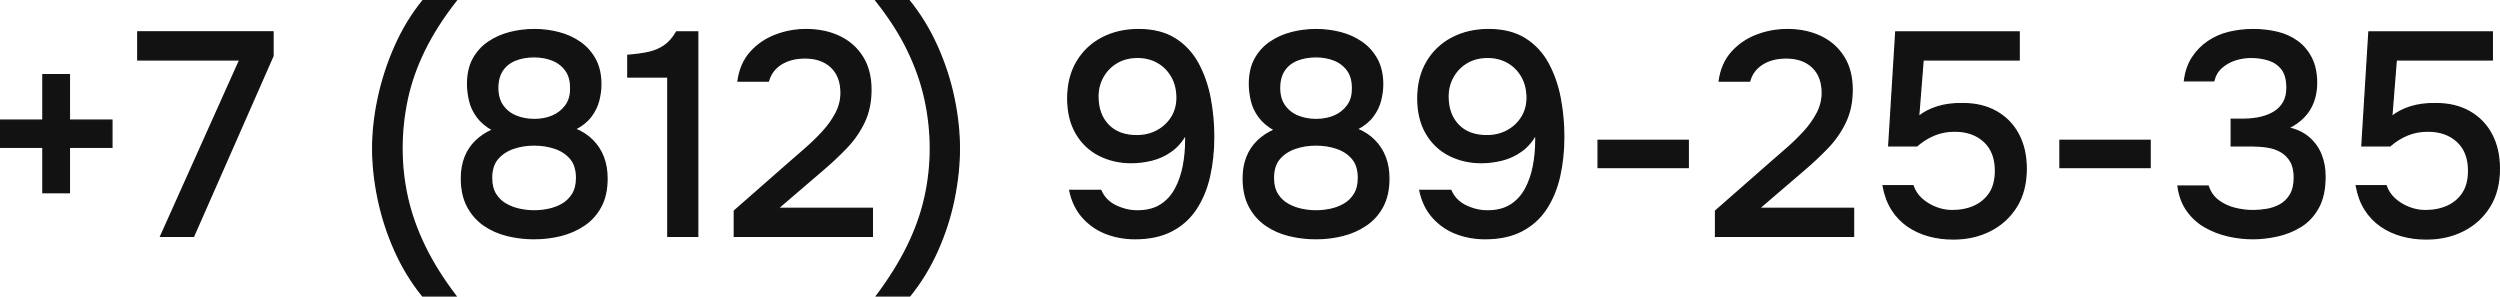 <?xml version="1.0" encoding="UTF-8"?> <svg xmlns="http://www.w3.org/2000/svg" xmlns:xlink="http://www.w3.org/1999/xlink" xml:space="preserve" width="379.274mm" height="44.994mm" version="1.1" style="shape-rendering:geometricPrecision; text-rendering:geometricPrecision; image-rendering:optimizeQuality; fill-rule:evenodd; clip-rule:evenodd" viewBox="0 0 35062.75 4159.58"> <defs> <style type="text/css"> .str0 {stroke:#121212;stroke-width:18.49;stroke-miterlimit:22.926} .fil0 {fill:#121212;fill-rule:nonzero} </style> </defs> <g id="Слой_x0020_1">  <path class="fil0 str0" d="M601.74 2702.37l0 -636.78 -592.49 0 0 -381.25 592.49 0 0 -636.78 371.3 0 0 636.78 596.45 0 0 381.25 -596.45 0 0 636.78 -371.3 0zm1651.1 612.44l1109.95 -2474.11 -1429.9 0 0 -393.42 1896 0 0 336.64 -1113.9 2530.89 -462.14 0zm3673.48 835.52c-155.36,-191.98 -285.05,-404.92 -389.06,-638.81 -104.03,-233.89 -181.7,-473.86 -233.05,-719.92 -51.35,-246.06 -77.04,-482.66 -77.04,-709.79 0,-227.12 26.34,-463.72 79.01,-709.78 52.67,-246.06 131.01,-486.71 235.02,-721.96 104.02,-235.24 233.72,-448.86 389.07,-640.83l466.1 0c-184.33,235.24 -332.45,467.11 -444.37,695.59 -111.91,228.48 -192.23,456.97 -240.94,685.45 -48.71,228.48 -73.08,459 -73.08,691.53 0,235.25 25.68,466.43 77.03,693.56 51.35,227.13 132.33,454.27 242.92,681.4 110.6,227.12 255.43,458.32 434.51,693.56l-466.11 0zm1564.19 -803.07c-129.03,0 -254.12,-14.87 -375.25,-44.61 -121.13,-29.75 -229.76,-77.74 -325.88,-143.99 -96.11,-66.25 -173.14,-153.45 -231.06,-261.61 -57.94,-108.16 -86.9,-240.65 -86.9,-397.49 0,-108.15 17.11,-206.18 51.35,-294.05 34.22,-87.88 84.92,-164.27 152.08,-229.17 67.15,-64.89 145.48,-116.26 235.03,-154.12 -92.17,-51.38 -164.59,-112.9 -217.26,-184.54 -52.66,-71.66 -88.21,-148.04 -106.65,-229.17 -18.43,-81.11 -27.64,-158.18 -27.64,-231.18 0,-137.9 26.33,-254.85 78.99,-350.84 52.68,-95.99 123.77,-174.41 213.31,-235.25 89.53,-60.83 189.6,-105.45 300.19,-133.84 110.59,-28.39 225.15,-42.58 343.64,-42.58 115.87,0 229.1,14.19 339.7,42.58 110.61,28.4 210.67,73.69 300.21,135.88 89.53,62.19 160.63,141.95 213.29,239.3 52.67,97.34 79,214.96 79,352.86 0,70.31 -9.87,144.66 -29.62,223.07 -19.76,78.41 -55.96,152.78 -108.63,223.07 -52.68,70.31 -126.4,129.8 -221.21,178.47 94.8,37.85 175.78,90.58 242.93,158.18 67.14,67.6 117.84,146.01 152.07,235.24 34.23,89.23 51.35,189.28 51.35,300.14 0,154.13 -28.96,285.26 -86.9,393.43 -57.93,108.15 -136.28,195.36 -235.03,261.61 -98.74,66.25 -208.02,114.24 -327.84,143.99 -119.82,29.74 -244.24,44.61 -373.27,44.61zm0 -389.37c63.2,0 129.04,-6.76 197.49,-20.28 68.48,-13.52 132.99,-37.17 193.56,-70.98 60.56,-33.8 109.94,-81.11 148.12,-141.95 38.18,-60.84 57.28,-137.23 57.28,-229.16 0,-113.57 -27.65,-203.48 -82.95,-269.72 -55.3,-66.25 -128.37,-114.91 -219.22,-146.01 -90.86,-31.1 -188.94,-46.64 -294.28,-46.64 -102.7,0 -199.47,15.54 -290.32,46.64 -90.86,31.1 -164.58,79.76 -221.21,146.01 -56.61,66.25 -84.91,156.15 -84.91,269.72 0,91.93 19.08,168.32 57.26,229.16 38.19,60.84 88.22,108.15 150.11,141.95 61.87,33.81 127.05,57.47 195.53,70.98 68.47,13.52 132.98,20.28 193.55,20.28zm3.95 -1281.68c94.8,0 179.73,-16.22 254.77,-48.66 75.05,-32.45 136.28,-80.45 183.67,-143.99 47.4,-63.55 71.1,-141.29 71.1,-233.22 2.63,-108.15 -19.75,-195.36 -67.15,-261.61 -47.4,-66.25 -109.94,-114.92 -187.62,-146.01 -77.68,-31.1 -163.93,-46.65 -258.72,-46.65 -97.43,0 -184.99,15.55 -262.68,46.65 -77.67,31.09 -138.25,79.09 -181.7,143.99 -43.45,64.89 -65.18,147.36 -65.18,247.41 0,100.05 23.7,183.19 71.1,249.44 47.41,66.25 109.94,114.92 187.62,146.01 77.69,31.1 162.6,46.64 254.77,46.64zm1872.29 1638.6l0 -2234.81 -560.89 0 0 -304.19c105.33,-8.12 200.13,-20.96 284.4,-38.53 84.26,-17.57 159.3,-48.67 225.14,-93.29 65.83,-44.61 123.77,-110.19 173.8,-196.71l296.26 0 0 2867.53 -418.7 0zm932.2 0l0 -356.92 786.05 -689.51c65.83,-56.78 138.9,-120.33 219.22,-190.63 80.32,-70.31 158,-146.02 233.05,-227.13 75.05,-81.12 136.93,-167.64 185.64,-259.58 48.72,-91.93 73.08,-187.93 73.08,-287.97 0,-154.12 -45.42,-274.45 -136.27,-360.97 -90.86,-86.53 -213.97,-129.8 -369.33,-129.8 -131.67,0 -242.92,28.39 -333.78,85.18 -90.85,56.78 -150.75,136.54 -179.72,239.3l-426.61 0c23.7,-164.94 82.95,-300.14 177.76,-405.59 94.8,-105.45 210.66,-184.55 347.59,-237.27 136.93,-52.72 280.46,-79.09 430.55,-79.09 173.8,0 329.16,32.45 466.1,97.34 136.93,64.9 244.9,160.21 323.89,285.95 79.01,125.73 118.51,279.18 118.51,460.34 0,170.35 -31.61,321.77 -94.8,454.27 -63.21,132.5 -146.81,252.81 -250.84,360.98 -104.01,108.15 -216.58,213.61 -337.72,316.36l-620.14 531.32 1323.24 0 0 393.43 -1935.49 0zm2460.84 835.52l-466.09 0c176.43,-235.24 320.6,-466.43 432.51,-693.56 111.92,-227.13 193.55,-454.27 244.9,-681.4 51.35,-227.13 77.03,-458.32 77.03,-693.56 0,-232.53 -25.03,-463.05 -75.05,-691.53 -50.03,-228.48 -130.35,-456.97 -240.94,-685.45 -110.61,-228.48 -259.39,-460.35 -446.36,-695.59l466.1 0c155.38,191.98 285.72,405.59 391.05,640.83 105.33,235.24 183.67,475.9 235.03,721.96 51.35,246.06 77.03,482.66 77.03,709.78 0,227.13 -25.03,463.73 -75.06,709.79 -50.02,246.06 -127.05,486.03 -231.07,719.92 -104.02,233.89 -233.71,446.83 -389.07,638.81zm3159.99 -803.07c-144.83,0 -280.45,-24.34 -406.84,-73.01 -126.41,-48.67 -235.04,-123.71 -325.88,-225.11 -90.84,-101.4 -152.08,-227.81 -183.66,-379.23l434.49 0c42.14,97.35 112.58,169.68 211.32,216.99 98.75,47.32 199.48,70.98 302.18,70.98 131.66,0 240.94,-27.72 327.84,-83.15 86.9,-55.43 156.02,-131.15 207.37,-227.13 51.35,-95.99 88.22,-202.79 110.6,-320.42 22.38,-117.62 33.58,-238.61 33.58,-363 0,-13.52 0,-27.72 0,-42.58 0,-14.87 0,-27.72 0,-38.53 -52.67,97.34 -120.48,175.75 -203.43,235.24 -82.94,59.49 -173.14,101.4 -270.57,125.74 -97.43,24.33 -194.87,36.5 -292.3,36.5 -163.26,0 -312.7,-34.47 -448.32,-103.42 -135.61,-68.96 -242.92,-171.03 -321.93,-306.23 -79,-135.19 -118.5,-298.78 -118.5,-490.76 0,-197.38 42.79,-368.41 128.38,-513.07 85.58,-144.66 203.43,-256.2 353.52,-334.61 150.11,-78.41 319.95,-117.62 509.55,-117.62 205.4,0 376.57,43.27 513.5,129.79 136.93,86.53 244.9,203.48 323.91,350.84 79.01,147.37 134.95,309.6 167.87,486.71 32.91,177.1 49.37,354.89 49.37,533.35 0,200.09 -19.75,386.67 -59.25,559.72 -39.49,173.05 -102.7,325.15 -189.6,456.29 -86.9,131.15 -200.79,233.22 -341.67,306.22 -140.89,73.01 -311.39,109.51 -511.53,109.51zm23.7 -1443.91c107.96,0 204.74,-23.66 290.32,-70.97 85.58,-47.32 152.73,-110.86 201.45,-190.63 48.72,-79.76 73.07,-169.67 73.07,-269.71 0,-113.57 -24.35,-212.93 -73.07,-298.11 -48.72,-85.17 -114.55,-151.42 -197.5,-198.73 -82.94,-47.32 -177.08,-70.98 -282.43,-70.98 -110.59,0 -207.37,24.33 -290.31,73.01 -82.96,48.67 -148.14,114.92 -195.53,198.74 -47.41,83.82 -71.11,175.75 -71.11,275.8 0,167.64 48.06,301.49 144.18,401.53 96.12,100.05 229.75,150.07 400.92,150.07zm2512.19 1443.91c-129.04,0 -254.12,-14.87 -375.25,-44.61 -121.13,-29.75 -229.76,-77.74 -325.88,-143.99 -96.11,-66.25 -173.14,-153.45 -231.07,-261.61 -57.94,-108.16 -86.9,-240.65 -86.9,-397.49 0,-108.15 17.12,-206.18 51.35,-294.05 34.23,-87.88 84.93,-164.27 152.08,-229.17 67.15,-64.89 145.49,-116.26 235.03,-154.12 -92.16,-51.38 -164.58,-112.9 -217.25,-184.54 -52.67,-71.66 -88.21,-148.04 -106.65,-229.17 -18.44,-81.11 -27.65,-158.18 -27.65,-231.18 0,-137.9 26.34,-254.85 79,-350.84 52.67,-95.99 123.77,-174.41 213.3,-235.25 89.53,-60.83 189.6,-105.45 300.19,-133.84 110.6,-28.39 225.15,-42.58 343.65,-42.58 115.86,0 229.1,14.19 339.7,42.58 110.6,28.4 210.67,73.69 300.2,135.88 89.53,62.19 160.63,141.95 213.29,239.3 52.68,97.34 79,214.96 79,352.86 0,70.31 -9.86,144.66 -29.62,223.07 -19.76,78.41 -55.95,152.78 -108.63,223.07 -52.67,70.31 -126.39,129.8 -221.2,178.47 94.8,37.85 175.78,90.58 242.92,158.18 67.14,67.6 117.84,146.01 152.08,235.24 34.23,89.23 51.35,189.28 51.35,300.14 0,154.13 -28.97,285.26 -86.91,393.43 -57.93,108.15 -136.27,195.36 -235.02,261.61 -98.74,66.25 -208.02,114.24 -327.84,143.99 -119.82,29.74 -244.24,44.61 -373.27,44.61zm0 -389.37c63.2,0 129.04,-6.76 197.49,-20.28 68.47,-13.52 132.98,-37.17 193.56,-70.98 60.56,-33.8 109.94,-81.11 148.12,-141.95 38.18,-60.84 57.28,-137.23 57.28,-229.16 0,-113.57 -27.65,-203.48 -82.96,-269.72 -55.29,-66.25 -128.36,-114.91 -219.22,-146.01 -90.85,-31.1 -188.94,-46.64 -294.27,-46.64 -102.7,0 -199.47,15.54 -290.33,46.64 -90.85,31.1 -164.57,79.76 -221.2,146.01 -56.61,66.25 -84.92,156.15 -84.92,269.72 0,91.93 19.09,168.32 57.27,229.16 38.18,60.84 88.21,108.15 150.11,141.95 61.87,33.81 127.05,57.47 195.52,70.98 68.48,13.52 132.99,20.28 193.56,20.28zm3.95 -1281.68c94.8,0 179.73,-16.22 254.77,-48.66 75.06,-32.45 136.29,-80.45 183.68,-143.99 47.4,-63.55 71.09,-141.29 71.09,-233.22 2.64,-108.15 -19.74,-195.36 -67.14,-261.61 -47.4,-66.25 -109.94,-114.92 -187.63,-146.01 -77.67,-31.1 -163.92,-46.65 -258.71,-46.65 -97.43,0 -184.99,15.55 -262.68,46.65 -77.68,31.09 -138.25,79.09 -181.7,143.99 -43.45,64.89 -65.18,147.36 -65.18,247.41 0,100.05 23.69,183.19 71.1,249.44 47.4,66.25 109.94,114.92 187.62,146.01 77.68,31.1 162.6,46.64 254.77,46.64zm2369.99 1671.04c-144.84,0 -280.45,-24.34 -406.84,-73.01 -126.41,-48.67 -235.04,-123.71 -325.88,-225.11 -90.85,-101.4 -152.08,-227.81 -183.66,-379.23l434.49 0c42.14,97.35 112.58,169.68 211.32,216.99 98.75,47.32 199.48,70.98 302.18,70.98 131.66,0 240.94,-27.72 327.84,-83.15 86.89,-55.43 156.02,-131.15 207.37,-227.13 51.35,-95.99 88.22,-202.79 110.6,-320.42 22.38,-117.62 33.58,-238.61 33.58,-363 0,-13.52 0,-27.72 0,-42.58 0,-14.87 0,-27.72 0,-38.53 -52.67,97.34 -120.48,175.75 -203.43,235.24 -82.95,59.49 -173.14,101.4 -270.57,125.74 -97.44,24.33 -194.87,36.5 -292.3,36.5 -163.27,0 -312.7,-34.47 -448.32,-103.42 -135.61,-68.96 -242.92,-171.03 -321.93,-306.23 -79,-135.19 -118.5,-298.78 -118.5,-490.76 0,-197.38 42.79,-368.41 128.38,-513.07 85.58,-144.66 203.42,-256.2 353.52,-334.61 150.11,-78.41 319.95,-117.62 509.55,-117.62 205.4,0 376.56,43.27 513.5,129.79 136.93,86.53 244.9,203.48 323.91,350.84 79,147.37 134.95,309.6 167.87,486.71 32.91,177.1 49.37,354.89 49.37,533.35 0,200.09 -19.75,386.67 -59.25,559.72 -39.49,173.05 -102.7,325.15 -189.6,456.29 -86.9,131.15 -200.79,233.22 -341.67,306.22 -140.88,73.01 -311.38,109.51 -511.52,109.51zm23.7 -1443.91c107.96,0 204.74,-23.66 290.32,-70.97 85.58,-47.32 152.73,-110.86 201.45,-190.63 48.72,-79.76 73.07,-169.67 73.07,-269.71 0,-113.57 -24.35,-212.93 -73.07,-298.11 -48.72,-85.17 -114.55,-151.42 -197.5,-198.73 -82.94,-47.32 -177.08,-70.98 -282.43,-70.98 -110.59,0 -207.37,24.33 -290.32,73.01 -82.95,48.67 -148.13,114.92 -195.52,198.74 -47.41,83.82 -71.11,175.75 -71.11,275.8 0,167.64 48.05,301.49 144.18,401.53 96.12,100.05 229.75,150.07 400.92,150.07zm1560.24 446.16l0 -381.26 1264 0 0 381.26 -1264 0zm1647.15 965.3l0 -356.92 786.05 -689.51c65.83,-56.78 138.9,-120.33 219.22,-190.63 80.32,-70.31 158,-146.02 233.05,-227.13 75.05,-81.12 136.93,-167.64 185.64,-259.58 48.72,-91.93 73.08,-187.93 73.08,-287.97 0,-154.12 -45.42,-274.45 -136.27,-360.97 -90.86,-86.53 -213.97,-129.8 -369.33,-129.8 -131.67,0 -242.92,28.39 -333.78,85.18 -90.85,56.78 -150.75,136.54 -179.72,239.3l-426.61 0c23.7,-164.94 82.95,-300.14 177.75,-405.59 94.8,-105.45 210.67,-184.55 347.6,-237.27 136.93,-52.72 280.46,-79.09 430.55,-79.09 173.8,0 329.16,32.45 466.1,97.34 136.93,64.9 244.9,160.21 323.89,285.95 79.01,125.73 118.51,279.18 118.51,460.34 0,170.35 -31.61,321.77 -94.8,454.27 -63.21,132.5 -146.82,252.81 -250.84,360.98 -104.01,108.15 -216.58,213.61 -337.72,316.36l-620.14 531.32 1323.24 0 0 393.43 -1935.49 0zm3333.79 36.51c-121.14,0 -235.68,-14.87 -343.65,-44.61 -107.97,-29.75 -206.06,-75.04 -294.27,-135.88 -88.22,-60.84 -161.96,-137.9 -221.21,-231.18 -59.25,-93.29 -100.72,-204.83 -124.42,-334.62l418.71 0c23.69,70.31 63.84,131.15 120.47,182.52 56.61,51.37 122.45,91.94 197.49,121.68 75.05,29.74 152.08,44.61 231.08,44.61 118.5,0 223.17,-20.96 314.02,-62.86 90.85,-41.92 162.6,-103.43 215.27,-184.54 52.67,-81.12 79,-185.23 79,-312.3 0,-175.76 -52.67,-312.31 -158,-409.65 -105.32,-97.35 -243.58,-146.01 -414.74,-146.01 -102.7,0 -198.16,18.25 -286.37,54.75 -88.22,36.51 -169.2,87.21 -242.92,152.1l-395 0 98.75 -1598.03 1730.09 0 0 393.42 -1346.94 0 -63.21 794.96c73.74,-59.48 162.61,-105.45 266.63,-137.9 104.02,-32.44 223.18,-47.31 357.47,-44.61 179.06,0 335.09,37.86 468.08,113.57 132.98,75.7 235.68,181.83 308.1,318.39 72.41,136.55 108.63,296.75 108.63,480.62 0,208.21 -45.43,385.32 -136.29,531.33 -90.84,146.01 -213.29,258.22 -367.34,336.64 -154.05,78.42 -327.2,117.63 -519.42,117.63zm1497.04 -1001.81l0 -381.26 1263.99 0 0 381.26 -1263.99 0zm2705.74 997.75c-118.5,0 -235.68,-13.52 -351.55,-40.56 -115.86,-27.04 -223.18,-68.96 -321.92,-125.74 -98.75,-56.78 -181.7,-132.5 -248.85,-227.13 -67.16,-94.64 -109.95,-209.56 -128.38,-344.75l422.65 0c28.96,86.53 77.02,154.8 144.18,204.83 67.14,50.02 143.51,85.85 229.09,107.48 85.59,21.63 171.83,32.45 258.72,32.45 57.93,0 120.48,-5.41 187.62,-16.22 67.15,-10.82 130.35,-32.45 189.6,-64.89 59.25,-32.45 107.31,-79.77 144.18,-141.96 36.87,-62.19 55.29,-141.95 55.29,-239.3 0,-94.64 -17.11,-171.03 -51.35,-229.16 -34.23,-58.14 -79.65,-103.43 -136.27,-135.88 -56.62,-32.44 -120.49,-54.07 -191.58,-64.89 -71.1,-10.82 -144.83,-16.22 -221.21,-16.22l-284.39 0 0 -373.14 177.76 0c84.26,0 163.26,-8.79 236.99,-26.37 73.74,-17.57 137.6,-43.27 191.58,-77.06 53.99,-33.8 96.78,-78.41 128.38,-133.84 31.59,-55.43 47.39,-123.7 47.39,-204.83 0,-113.56 -23.69,-200.77 -71.09,-261.61 -47.41,-60.84 -109.28,-103.42 -185.65,-127.76 -76.36,-24.33 -159.32,-36.5 -248.85,-36.5 -73.74,0 -146.81,11.49 -219.23,34.47 -72.41,22.98 -136.28,58.81 -191.57,107.48 -55.3,48.67 -92.17,110.86 -110.59,186.58l-410.81 0c15.81,-127.09 53.33,-235.92 112.58,-326.5 59.25,-90.58 132.98,-165.62 221.2,-225.1 88.21,-59.49 186.31,-102.08 294.27,-127.76 107.97,-25.69 219.89,-38.53 335.75,-38.53 118.51,0 231.07,12.84 337.73,38.53 106.65,25.68 200.79,68.27 282.42,127.76 81.64,59.48 146.82,137.22 195.53,233.22 48.72,95.99 73.08,212.93 73.08,350.84 0,94.64 -15.14,182.51 -45.43,263.63 -30.28,81.12 -75.04,152.09 -134.29,212.93 -59.26,60.84 -131.02,111.54 -215.28,152.1 113.24,24.33 208.03,68.95 284.39,133.84 76.37,64.89 133.64,143.99 171.83,237.27 38.18,93.29 57.27,196.72 57.27,310.28 0,178.46 -31.6,324.47 -94.8,438.04 -63.19,113.56 -145.48,201.44 -246.86,263.63 -101.39,62.19 -211.32,106.13 -329.83,131.82 -118.5,25.69 -231.73,38.53 -339.7,38.53zm2433.19 4.06c-121.13,0 -235.68,-14.87 -343.65,-44.61 -107.97,-29.75 -206.06,-75.04 -294.27,-135.88 -88.21,-60.84 -161.95,-137.9 -221.2,-231.18 -59.25,-93.29 -100.72,-204.83 -124.42,-334.62l418.7 0c23.69,70.31 63.85,131.15 120.47,182.52 56.61,51.37 122.45,91.94 197.5,121.68 75.05,29.74 152.07,44.61 231.07,44.61 118.5,0 223.18,-20.96 314.02,-62.86 90.86,-41.92 162.61,-103.43 215.28,-184.54 52.66,-81.12 79,-185.23 79,-312.3 0,-175.76 -52.68,-312.31 -158,-409.65 -105.33,-97.35 -243.58,-146.01 -414.75,-146.01 -102.7,0 -198.15,18.25 -286.36,54.75 -88.22,36.51 -169.2,87.21 -242.92,152.1l-395.01 0 98.75 -1598.03 1730.09 0 0 393.42 -1346.94 0 -63.2 794.96c73.74,-59.48 162.6,-105.45 266.62,-137.9 104.03,-32.44 223.19,-47.31 357.47,-44.61 179.07,0 335.09,37.86 468.08,113.57 132.98,75.7 235.68,181.83 308.11,318.39 72.41,136.55 108.63,296.75 108.63,480.62 0,208.21 -45.44,385.32 -136.29,531.33 -90.85,146.01 -213.29,258.22 -367.34,336.64 -154.06,78.42 -327.2,117.63 -519.43,117.63z"></path> </g> </svg> 